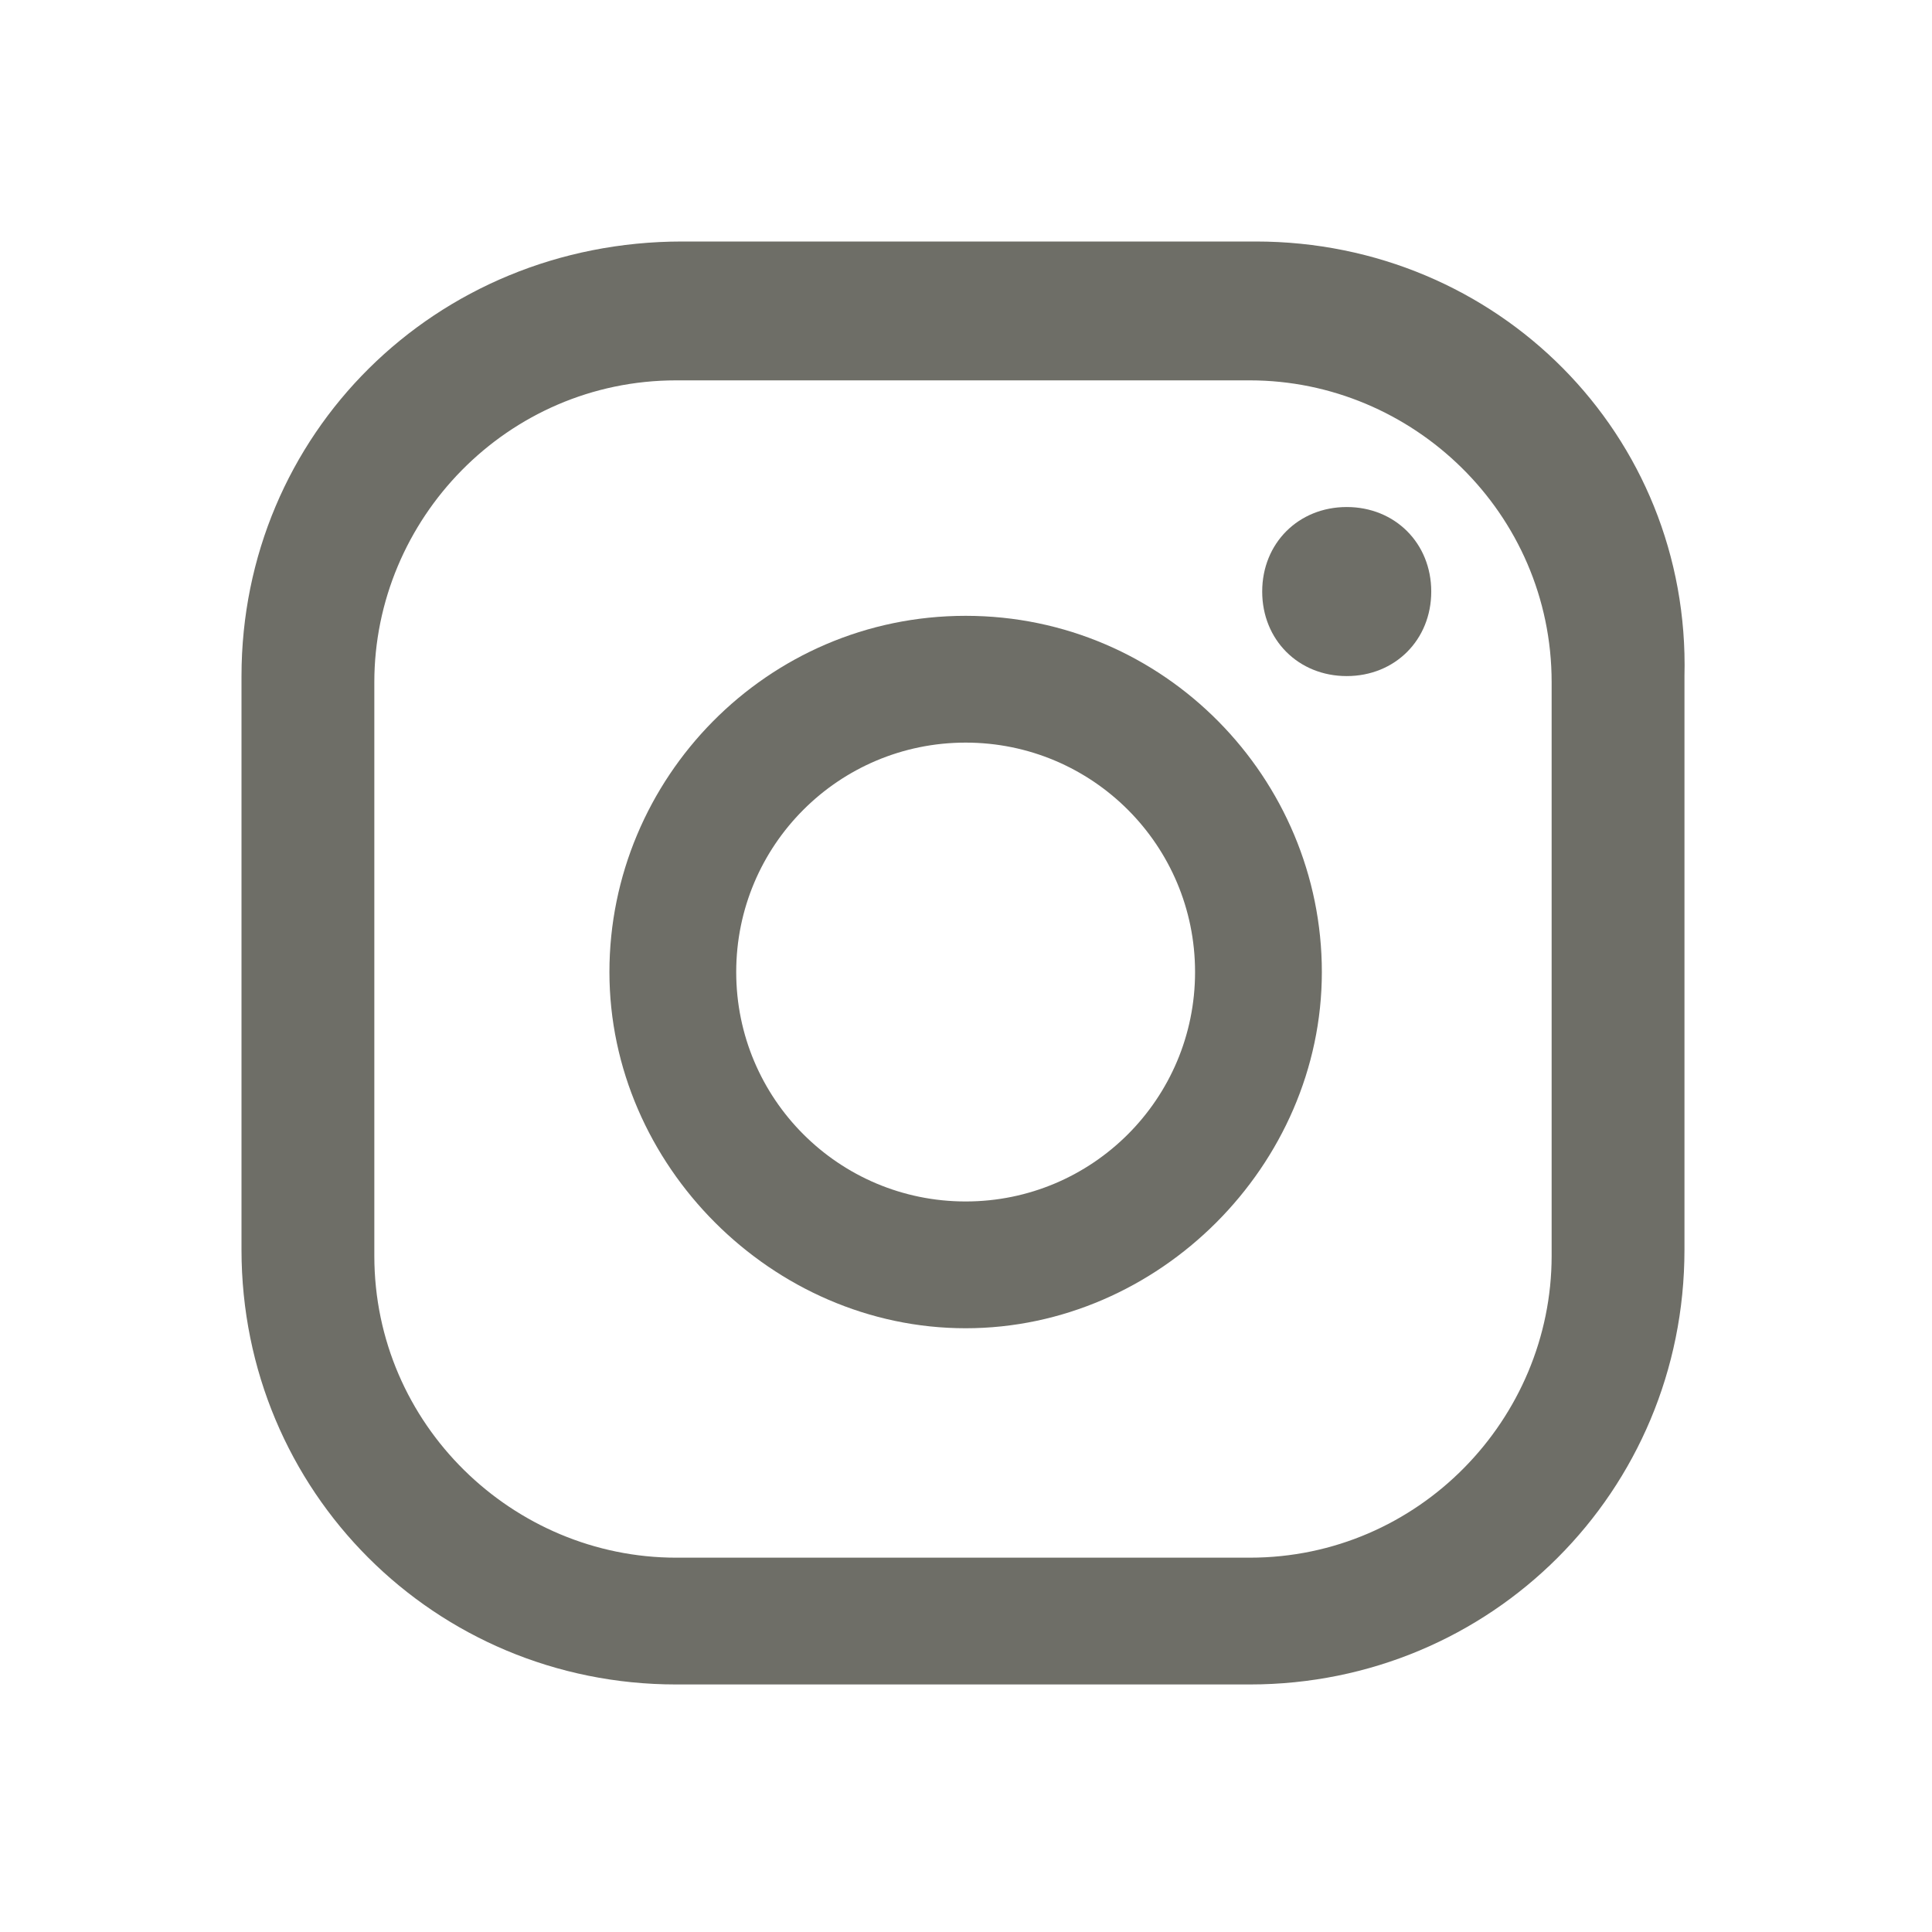 <?xml version="1.0" encoding="UTF-8"?> <svg xmlns="http://www.w3.org/2000/svg" width="16" height="16" viewBox="0 0 16 16" fill="none"> <path d="M11.153 4.199C10.753 4.199 10.453 4.499 10.453 4.899C10.453 5.299 10.753 5.599 11.153 5.599C11.553 5.599 11.853 5.299 11.853 4.899C11.853 4.499 11.553 4.199 11.153 4.199Z" fill="#6E6E67"></path> <path d="M7.997 5.1C6.347 5.1 5.047 6.45 5.047 8.05C5.047 9.65 6.397 11 7.997 11C9.597 11 10.947 9.65 10.947 8.05C10.947 6.45 9.647 5.1 7.997 5.1ZM7.997 9.95C6.947 9.95 6.097 9.1 6.097 8.05C6.097 7 6.947 6.15 7.997 6.15C9.047 6.15 9.897 7 9.897 8.05C9.897 9.1 9.047 9.95 7.997 9.95Z" fill="#6E6E67"></path> <path d="M10.4 2H5.65C3.6 2 2 3.6 2 5.6V10.35C2 12.35 3.6 13.95 5.6 13.95H10.35C12.35 13.95 13.95 12.35 13.95 10.35V5.6C14 3.6 12.4 2 10.4 2ZM12.85 10.4C12.85 11.75 11.75 12.9 10.35 12.9H5.6C4.25 12.9 3.1 11.8 3.1 10.4V5.65C3.1 4.3 4.2 3.15 5.6 3.15H10.35C11.7 3.15 12.85 4.25 12.85 5.65V10.4Z" fill="#6E6E67"></path> </svg> 